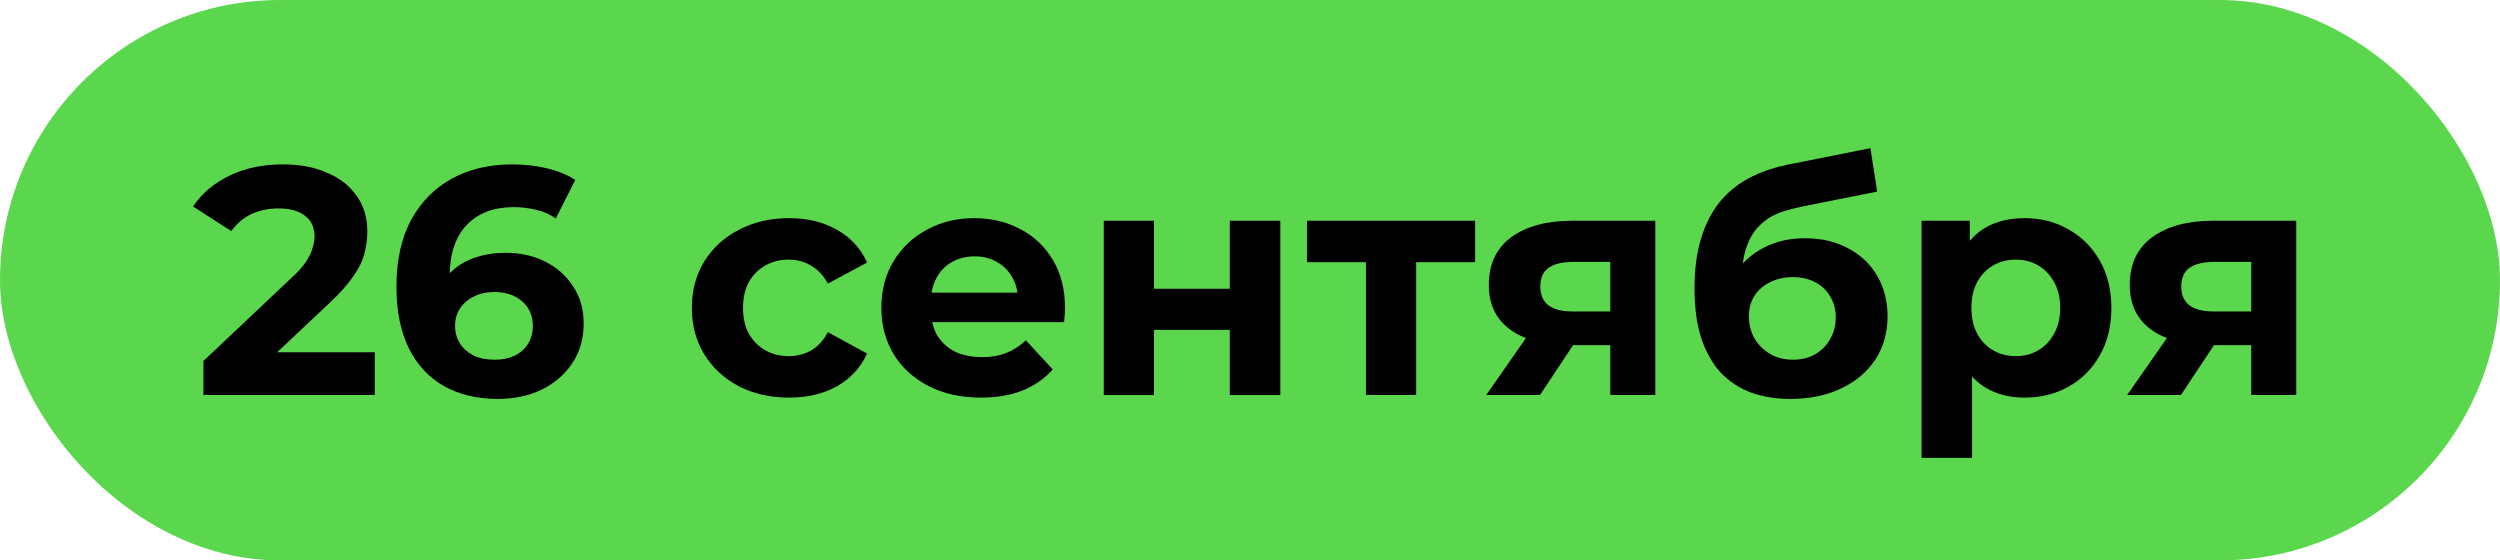 <?xml version="1.0" encoding="UTF-8"?> <svg xmlns="http://www.w3.org/2000/svg" width="1829" height="410" viewBox="0 0 1829 410" fill="none"> <rect width="1829" height="410" rx="205" fill="#5AD74D"></rect> <path d="M148.821 289V264.115L212.811 203.68C217.867 199.098 221.58 194.99 223.95 191.356C226.32 187.722 227.9 184.404 228.69 181.402C229.638 178.4 230.112 175.635 230.112 173.107C230.112 166.471 227.821 161.415 223.239 157.939C218.815 154.305 212.258 152.488 203.568 152.488C196.616 152.488 190.138 153.831 184.134 156.517C178.288 159.203 173.311 163.39 169.203 169.078L141.237 151.066C147.557 141.586 156.405 134.081 167.781 128.551C179.157 123.021 192.271 120.256 207.123 120.256C219.447 120.256 230.191 122.31 239.355 126.418C248.677 130.368 255.866 135.977 260.922 143.245C266.136 150.513 268.743 159.203 268.743 169.315C268.743 174.687 268.032 180.059 266.61 185.431C265.346 190.645 262.66 196.175 258.552 202.021C254.602 207.867 248.756 214.424 241.014 221.692L187.926 271.699L180.579 257.716H274.194V289H148.821Z" fill="black"></path> <path d="M364.217 291.844C349.049 291.844 335.856 288.684 324.638 282.364C313.578 276.044 305.046 266.801 299.042 254.635C293.038 242.469 290.036 227.459 290.036 209.605C290.036 190.487 293.591 174.292 300.701 161.02C307.969 147.748 317.923 137.636 330.563 130.684C343.361 123.732 358.055 120.256 374.645 120.256C383.493 120.256 391.946 121.204 400.004 123.1C408.062 124.996 415.014 127.84 420.86 131.632L406.64 159.835C402.058 156.675 397.16 154.542 391.946 153.436C386.732 152.172 381.281 151.54 375.593 151.54C361.215 151.54 349.839 155.885 341.465 164.575C333.091 173.265 328.904 186.142 328.904 203.206C328.904 206.05 328.904 209.21 328.904 212.686C329.062 216.162 329.536 219.638 330.326 223.114L319.661 213.16C322.663 206.998 326.534 201.863 331.274 197.755C336.014 193.489 341.623 190.329 348.101 188.275C354.737 186.063 362.005 184.957 369.905 184.957C380.649 184.957 390.287 187.09 398.819 191.356C407.351 195.622 414.145 201.626 419.201 209.368C424.415 217.11 427.022 226.195 427.022 236.623C427.022 247.841 424.178 257.637 418.49 266.011C412.96 274.227 405.455 280.626 395.975 285.208C386.653 289.632 376.067 291.844 364.217 291.844ZM362.084 263.167C367.456 263.167 372.196 262.219 376.304 260.323C380.57 258.269 383.888 255.346 386.258 251.554C388.628 247.762 389.813 243.417 389.813 238.519C389.813 230.935 387.206 224.931 381.992 220.507C376.936 215.925 370.142 213.634 361.61 213.634C355.922 213.634 350.945 214.74 346.679 216.952C342.413 219.006 339.016 221.929 336.488 225.721C334.118 229.355 332.933 233.621 332.933 238.519C332.933 243.259 334.118 247.525 336.488 251.317C338.858 254.951 342.176 257.874 346.442 260.086C350.708 262.14 355.922 263.167 362.084 263.167Z" fill="black"></path> <path d="M577.262 290.896C563.516 290.896 551.271 288.131 540.527 282.601C529.783 276.913 521.33 269.092 515.168 259.138C509.164 249.184 506.161 237.887 506.161 225.247C506.161 212.449 509.164 201.152 515.168 191.356C521.33 181.402 529.783 173.66 540.527 168.13C551.271 162.442 563.516 159.598 577.262 159.598C590.692 159.598 602.384 162.442 612.338 168.13C622.292 173.66 629.639 181.639 634.379 192.067L605.702 207.472C602.384 201.468 598.197 197.044 593.141 194.2C588.243 191.356 582.871 189.934 577.025 189.934C570.705 189.934 565.017 191.356 559.961 194.2C554.905 197.044 550.876 201.073 547.874 206.287C545.03 211.501 543.608 217.821 543.608 225.247C543.608 232.673 545.03 238.993 547.874 244.207C550.876 249.421 554.905 253.45 559.961 256.294C565.017 259.138 570.705 260.56 577.025 260.56C582.871 260.56 588.243 259.217 593.141 256.531C598.197 253.687 602.384 249.184 605.702 243.022L634.379 258.664C629.639 268.934 622.292 276.913 612.338 282.601C602.384 288.131 590.692 290.896 577.262 290.896Z" fill="black"></path> <path d="M717.556 290.896C703.02 290.896 690.222 288.052 679.162 282.364C668.26 276.676 659.807 268.934 653.803 259.138C647.799 249.184 644.797 237.887 644.797 225.247C644.797 212.449 647.72 201.152 653.566 191.356C659.57 181.402 667.707 173.66 677.977 168.13C688.247 162.442 699.86 159.598 712.816 159.598C725.298 159.598 736.516 162.284 746.47 167.656C756.582 172.87 764.561 180.454 770.407 190.408C776.253 200.204 779.176 211.975 779.176 225.721C779.176 227.143 779.097 228.802 778.939 230.698C778.781 232.436 778.623 234.095 778.465 235.675H674.896V214.108H759.031L744.811 220.507C744.811 213.871 743.468 208.104 740.782 203.206C738.096 198.308 734.383 194.516 729.643 191.83C724.903 188.986 719.373 187.564 713.053 187.564C706.733 187.564 701.124 188.986 696.226 191.83C691.486 194.516 687.773 198.387 685.087 203.443C682.401 208.341 681.058 214.187 681.058 220.981V226.669C681.058 233.621 682.559 239.783 685.561 245.155C688.721 250.369 693.066 254.398 698.596 257.242C704.284 259.928 710.92 261.271 718.504 261.271C725.298 261.271 731.223 260.244 736.279 258.19C741.493 256.136 746.233 253.055 750.499 248.947L770.17 270.277C764.324 276.913 756.977 282.048 748.129 285.682C739.281 289.158 729.09 290.896 717.556 290.896Z" fill="black"></path> <path d="M807.516 289V161.494H844.251V211.264H899.709V161.494H936.681V289H899.709V241.363H844.251V289H807.516Z" fill="black"></path> <path d="M999.329 289V183.298L1007.62 191.83H956.195V161.494H1079.2V191.83H1027.77L1036.06 183.298V289H999.329Z" fill="black"></path> <path d="M1178.09 289V246.577L1183.31 252.502H1147.99C1129.66 252.502 1115.29 248.71 1104.86 241.126C1094.43 233.542 1089.22 222.64 1089.22 208.42C1089.22 193.252 1094.67 181.639 1105.57 173.581C1116.63 165.523 1131.48 161.494 1150.13 161.494H1211.03V289H1178.09ZM1087.32 289L1121.21 240.415H1158.89L1126.66 289H1087.32ZM1178.09 235.201V182.113L1183.31 191.593H1150.84C1143.25 191.593 1137.33 193.015 1133.06 195.859C1128.95 198.703 1126.9 203.285 1126.9 209.605C1126.9 221.771 1134.72 227.854 1150.36 227.854H1183.31L1178.09 235.201Z" fill="black"></path> <path d="M1309.85 291.844C1299.42 291.844 1289.94 290.343 1281.41 287.341C1272.87 284.181 1265.45 279.362 1259.13 272.884C1252.97 266.248 1248.15 257.795 1244.67 247.525C1241.35 237.255 1239.7 225.01 1239.7 210.79C1239.7 200.678 1240.56 191.435 1242.3 183.061C1244.04 174.687 1246.65 167.103 1250.12 160.309C1253.6 153.357 1258.02 147.274 1263.4 142.06C1268.93 136.688 1275.32 132.264 1282.59 128.788C1290.02 125.154 1298.39 122.389 1307.71 120.493L1368.39 108.406L1373.36 140.164L1319.8 150.829C1316.64 151.461 1313.01 152.33 1308.9 153.436C1304.95 154.384 1300.92 155.885 1296.81 157.939C1292.86 159.993 1289.15 162.916 1285.67 166.708C1282.35 170.342 1279.67 175.161 1277.61 181.165C1275.56 187.011 1274.53 194.279 1274.53 202.969C1274.53 205.655 1274.61 207.709 1274.77 209.131C1275.09 210.553 1275.32 212.054 1275.48 213.634C1275.8 215.214 1275.96 217.663 1275.96 220.981L1264.11 209.368C1267.58 201.942 1272.01 195.622 1277.38 190.408C1282.91 185.194 1289.23 181.244 1296.34 178.558C1303.61 175.714 1311.66 174.292 1320.51 174.292C1332.52 174.292 1343.03 176.741 1352.03 181.639C1361.2 186.379 1368.31 193.094 1373.36 201.784C1378.42 210.474 1380.95 220.349 1380.95 231.409C1380.95 243.417 1377.95 254.003 1371.94 263.167C1365.94 272.173 1357.56 279.204 1346.82 284.26C1336.23 289.316 1323.91 291.844 1309.85 291.844ZM1311.74 263.167C1317.91 263.167 1323.36 261.824 1328.1 259.138C1332.84 256.294 1336.47 252.581 1339 247.999C1341.68 243.259 1343.03 237.966 1343.03 232.12C1343.03 226.432 1341.68 221.376 1339 216.952C1336.47 212.528 1332.84 209.052 1328.1 206.524C1323.36 203.996 1317.83 202.732 1311.51 202.732C1305.34 202.732 1299.81 203.996 1294.92 206.524C1290.02 208.894 1286.23 212.212 1283.54 216.478C1280.85 220.744 1279.51 225.721 1279.51 231.409C1279.51 237.255 1280.85 242.627 1283.54 247.525C1286.38 252.265 1290.18 256.057 1294.92 258.901C1299.81 261.745 1305.42 263.167 1311.74 263.167Z" fill="black"></path> <path d="M1481.16 290.896C1470.42 290.896 1461.02 288.526 1452.96 283.786C1444.9 279.046 1438.58 271.857 1434 262.219C1429.58 252.423 1427.36 240.099 1427.36 225.247C1427.36 210.237 1429.5 197.913 1433.76 188.275C1438.03 178.637 1444.19 171.448 1452.25 166.708C1460.31 161.968 1469.94 159.598 1481.16 159.598C1493.17 159.598 1503.91 162.363 1513.39 167.893C1523.03 173.265 1530.62 180.849 1536.15 190.645C1541.83 200.441 1544.68 211.975 1544.68 225.247C1544.68 238.677 1541.83 250.29 1536.15 260.086C1530.62 269.882 1523.03 277.466 1513.39 282.838C1503.91 288.21 1493.17 290.896 1481.16 290.896ZM1405.8 334.978V161.494H1441.11V187.564L1440.4 225.484L1442.77 263.167V334.978H1405.8ZM1474.76 260.56C1480.93 260.56 1486.38 259.138 1491.12 256.294C1496.01 253.45 1499.89 249.421 1502.73 244.207C1505.73 238.835 1507.23 232.515 1507.23 225.247C1507.23 217.821 1505.73 211.501 1502.73 206.287C1499.89 201.073 1496.01 197.044 1491.12 194.2C1486.38 191.356 1480.93 189.934 1474.76 189.934C1468.6 189.934 1463.07 191.356 1458.17 194.2C1453.28 197.044 1449.4 201.073 1446.56 206.287C1443.72 211.501 1442.29 217.821 1442.29 225.247C1442.29 232.515 1443.72 238.835 1446.56 244.207C1449.4 249.421 1453.28 253.45 1458.17 256.294C1463.07 259.138 1468.6 260.56 1474.76 260.56Z" fill="black"></path> <path d="M1647 289V246.577L1652.21 252.502H1616.9C1598.57 252.502 1584.19 248.71 1573.77 241.126C1563.34 233.542 1558.12 222.64 1558.12 208.42C1558.12 193.252 1563.58 181.639 1574.48 173.581C1585.54 165.523 1600.39 161.494 1619.03 161.494H1679.94V289H1647ZM1556.23 289L1590.12 240.415H1627.8L1595.57 289H1556.23ZM1647 235.201V182.113L1652.21 191.593H1619.74C1612.16 191.593 1606.24 193.015 1601.97 195.859C1597.86 198.703 1595.81 203.285 1595.81 209.605C1595.81 221.771 1603.63 227.854 1619.27 227.854H1652.21L1647 235.201Z" fill="black"></path> </svg> 